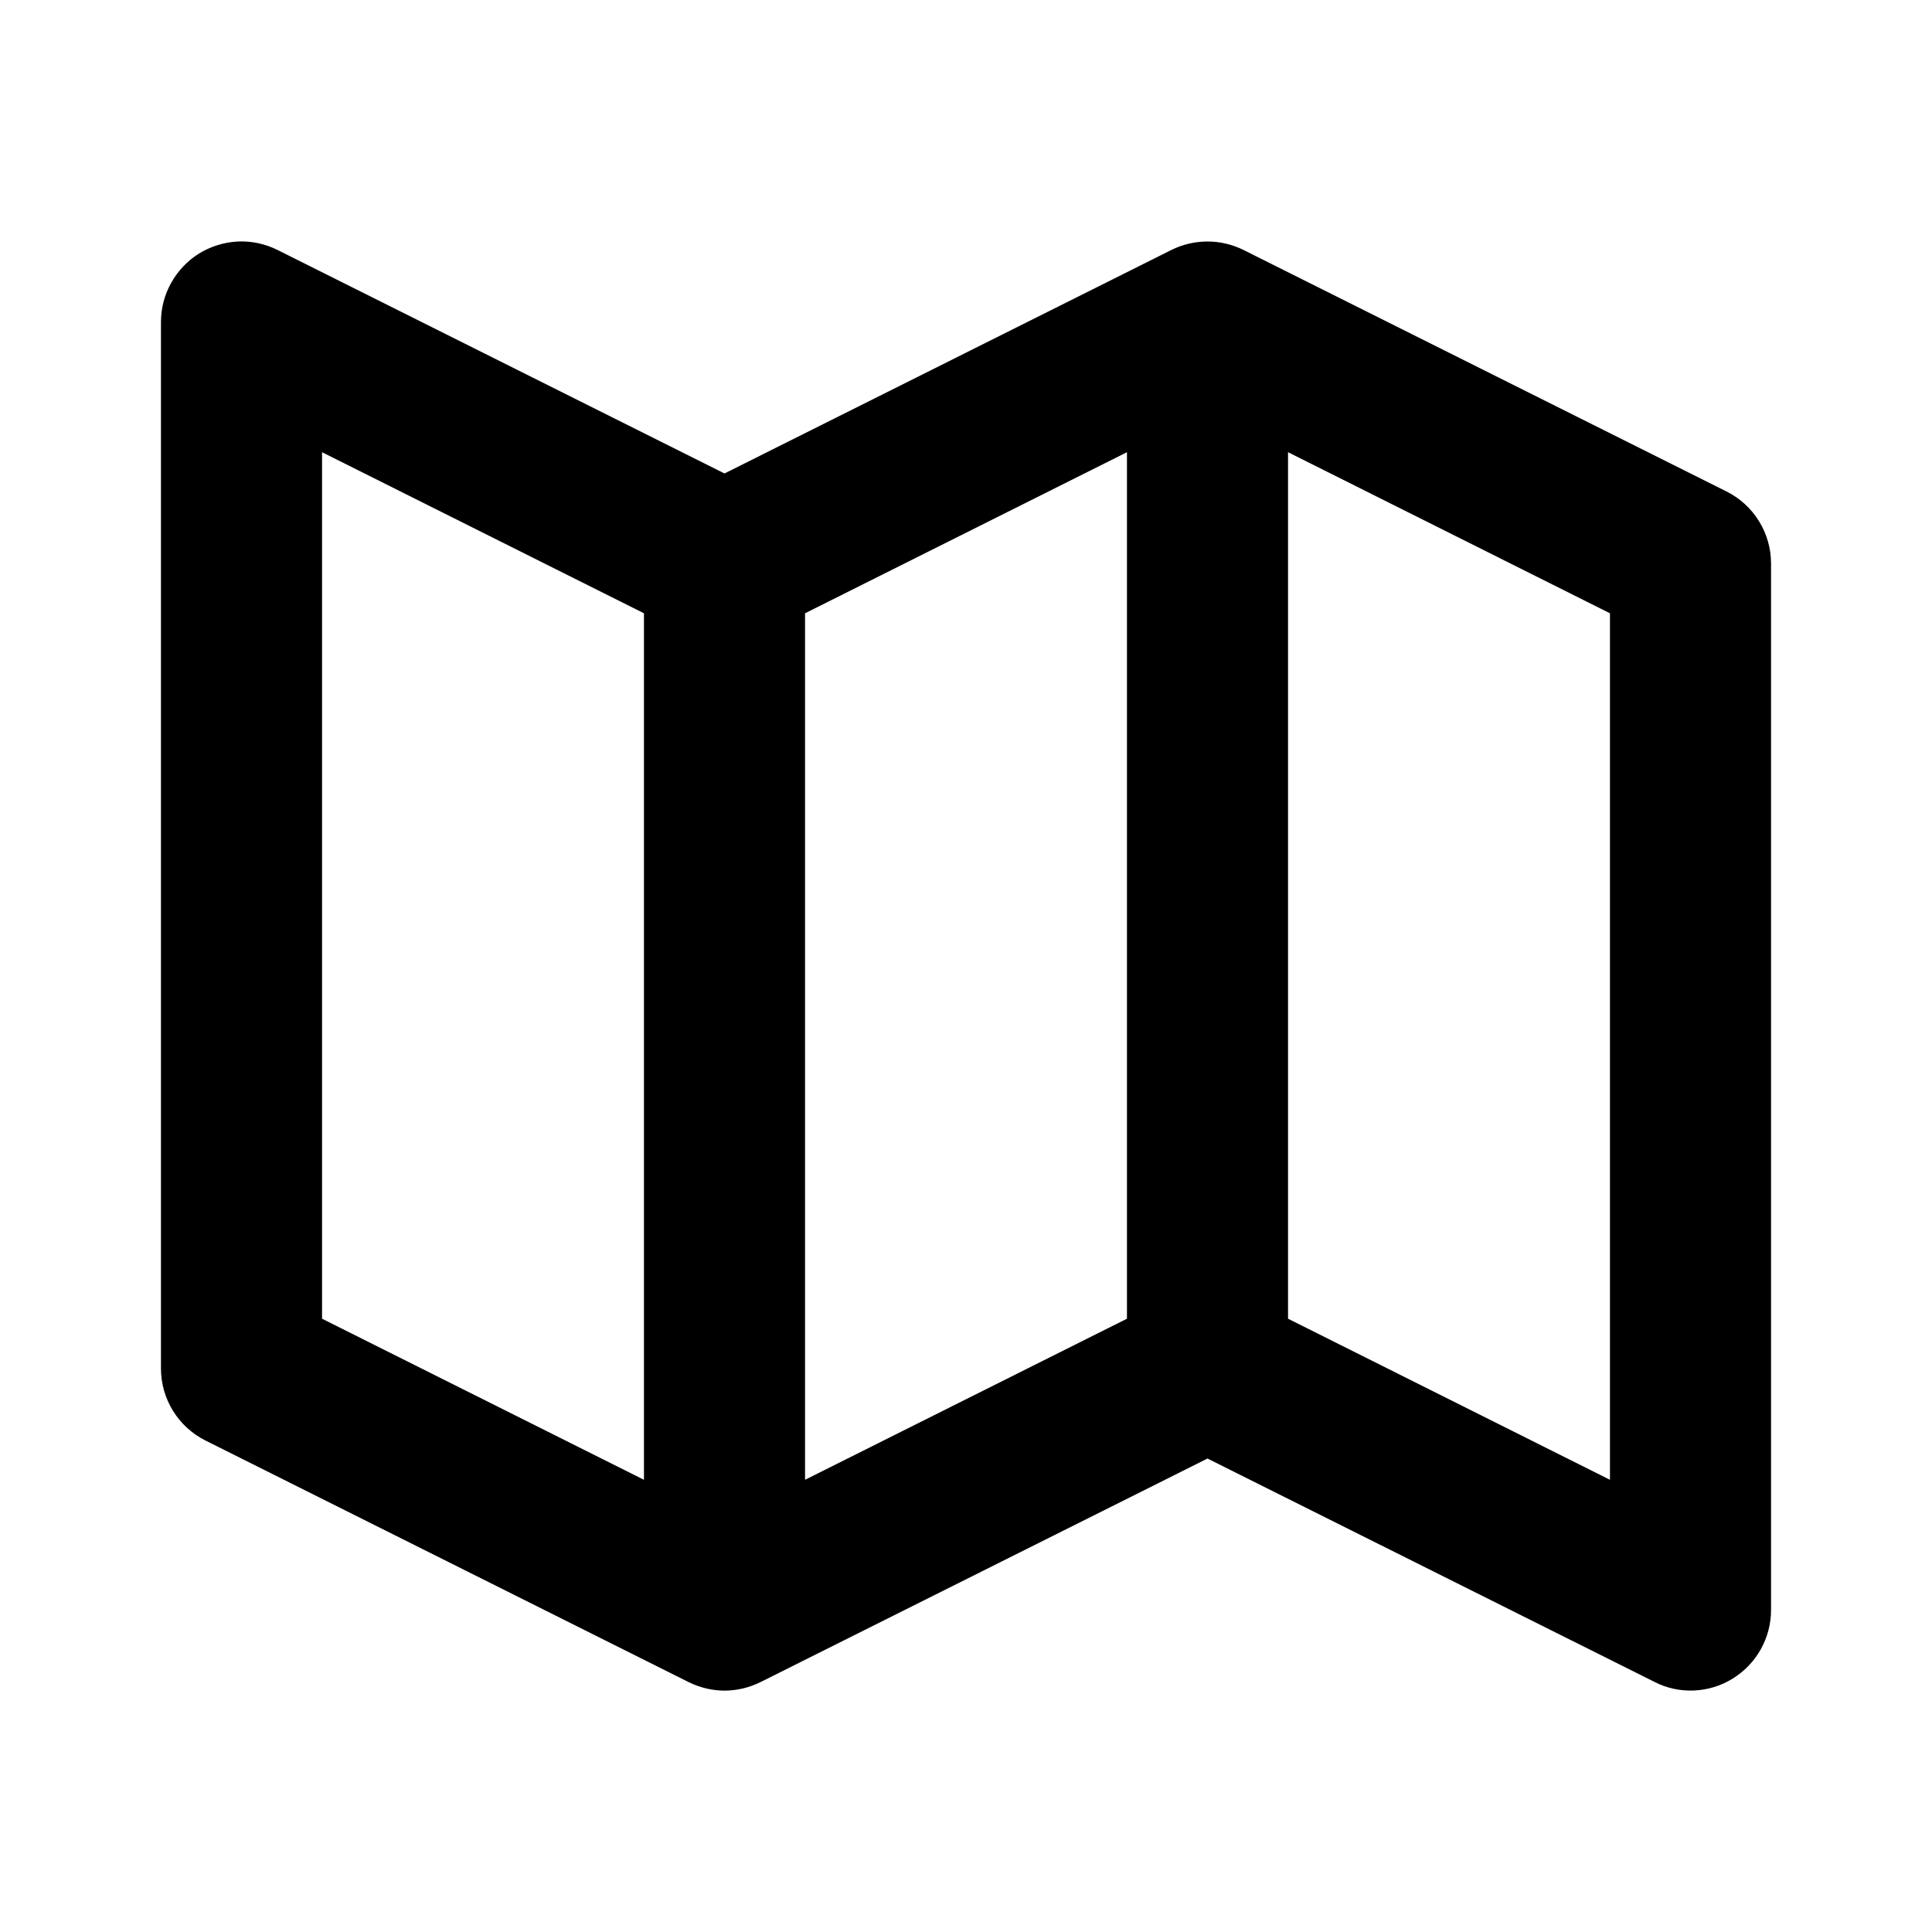 <svg width="16" height="16" viewBox="0 0 16 16" fill="none" xmlns="http://www.w3.org/2000/svg">
<path d="M14.298 4.07L10.298 2.07C10.205 2.024 10.103 2 10 2C9.896 2 9.794 2.024 9.701 2.07L6 3.921L2.298 2.07C2.196 2.019 2.083 1.995 1.97 2C1.856 2.006 1.746 2.04 1.649 2.099C1.553 2.159 1.473 2.243 1.418 2.342C1.362 2.441 1.333 2.553 1.333 2.667V11.333C1.333 11.586 1.476 11.817 1.702 11.93L5.702 13.93C5.795 13.976 5.897 14.001 6 14.001C6.104 14.001 6.206 13.976 6.299 13.93L10 12.079L13.702 13.929C13.803 13.981 13.916 14.005 14.03 14C14.143 13.995 14.254 13.961 14.35 13.901C14.547 13.779 14.667 13.565 14.667 13.333V4.667C14.667 4.414 14.524 4.183 14.298 4.07ZM6.667 5.079L9.333 3.745V10.921L6.667 12.255V5.079ZM2.667 3.745L5.333 5.079V12.255L2.667 10.921V3.745ZM13.333 12.255L10.667 10.921V3.745L13.333 5.079V12.255Z" fill="black"/>
</svg>
